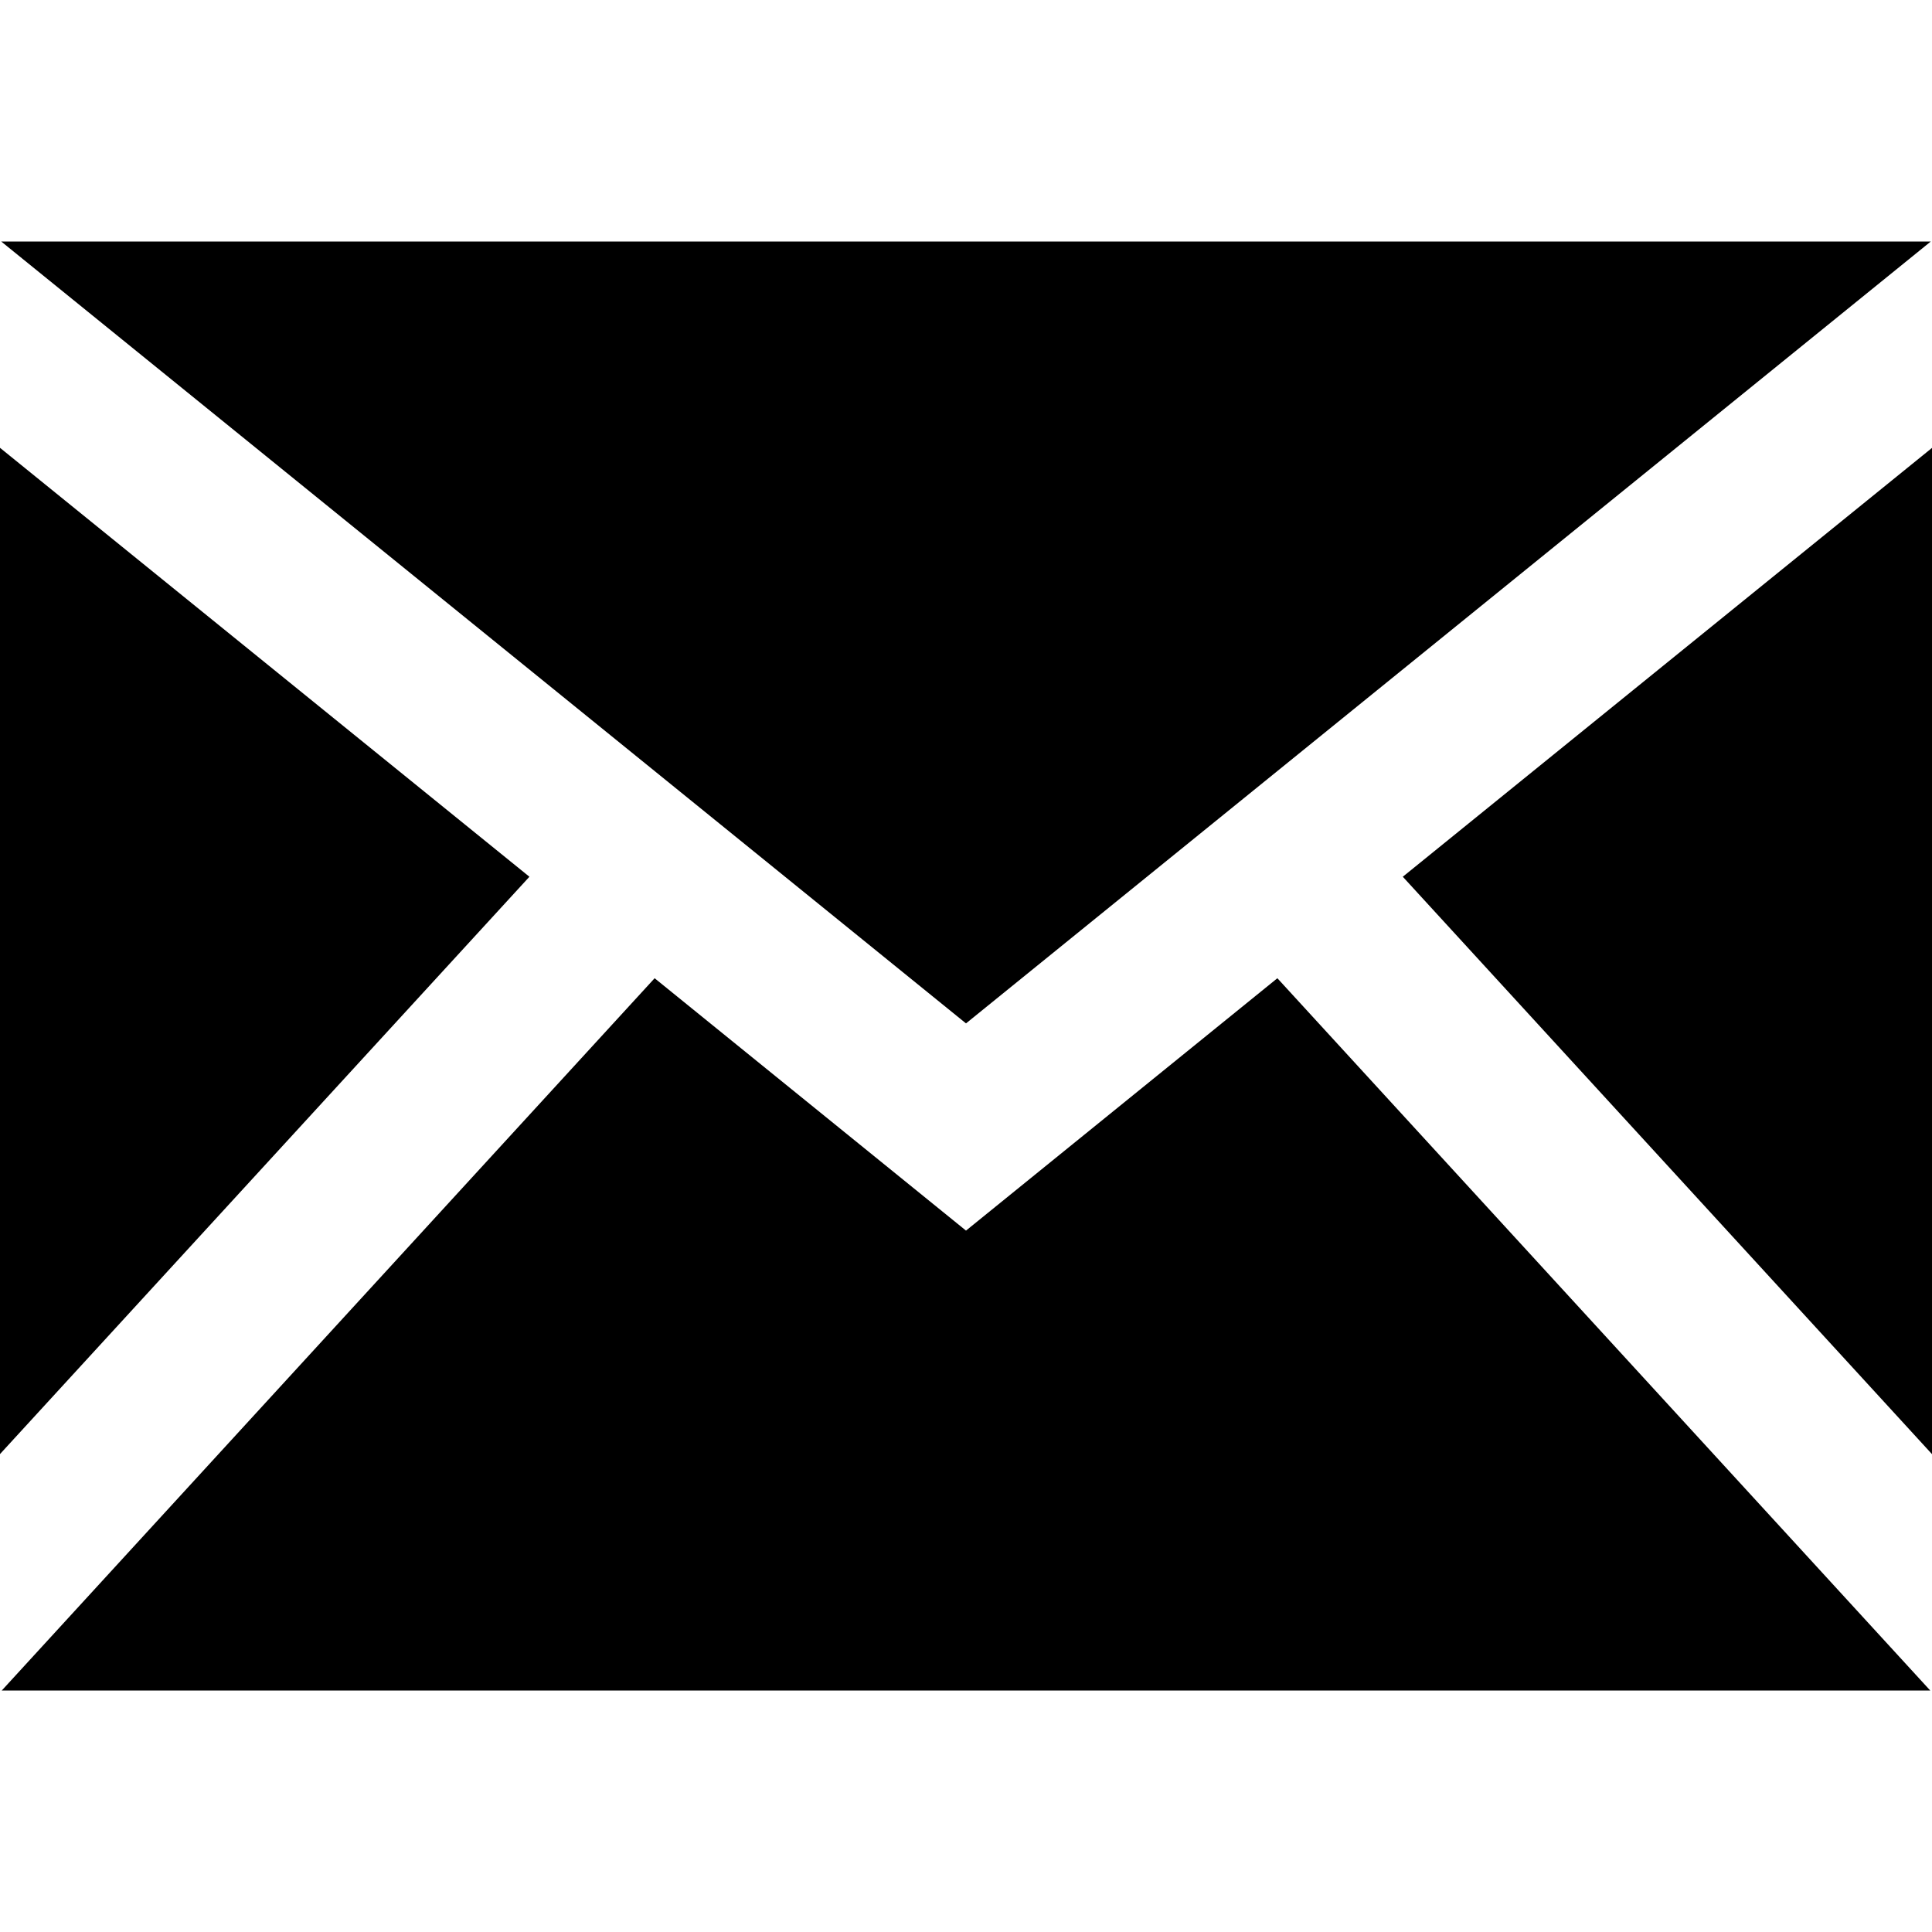 <svg xmlns="http://www.w3.org/2000/svg" width="24" height="24" viewBox="0 0 24 24"><path d="M12 12.713L.015 3h23.97L12 12.713zM6.575 10.89L0 5.563v12.5l6.575-7.17zm10.85 0L24 18.064v-12.5l-6.575 5.328zm-1.557 1.262L12 15.287l-3.868-3.135L.022 21h23.956l-8.11-8.848z"/></svg>